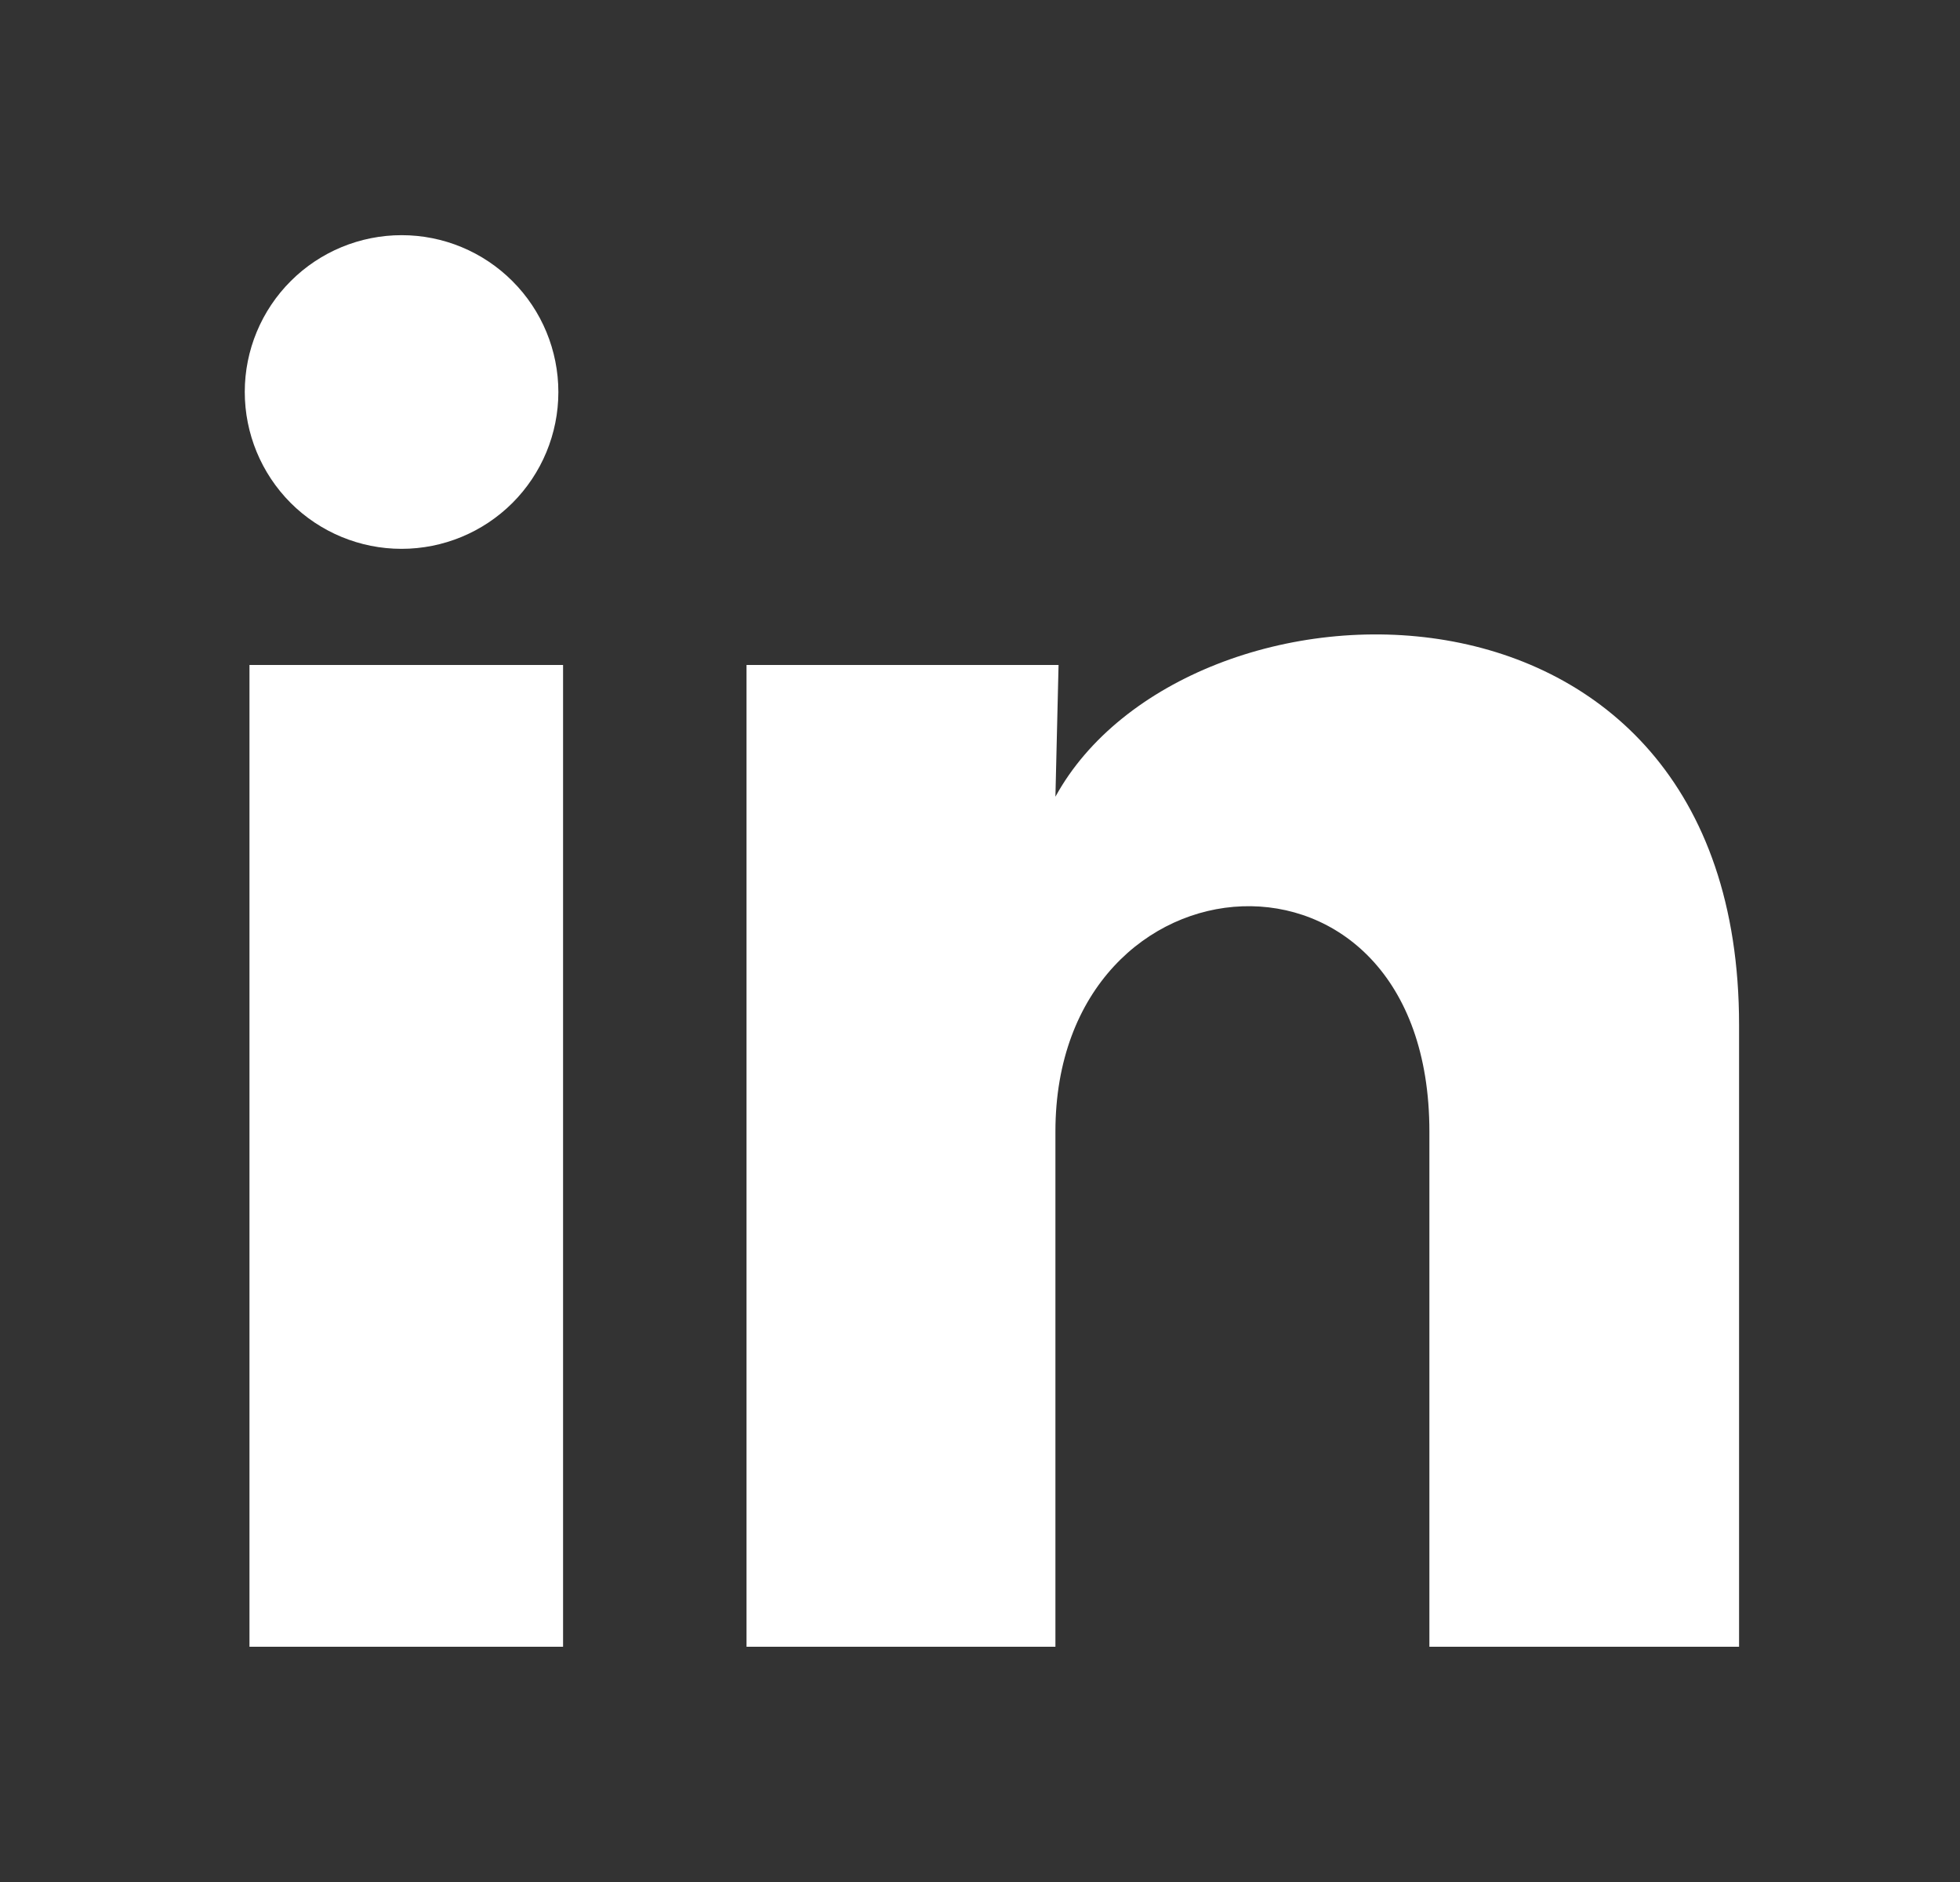 <svg width="25" height="24" viewBox="0 0 25 24" fill="none" xmlns="http://www.w3.org/2000/svg">
<rect x="0" y="0" width="25" height="24" fill="#333333" stroke="none"/>
<path d="M7.122 5C7.122 5.53 6.911 6.039 6.536 6.414C6.16 6.789 5.652 6.999 5.121 6.999C4.591 6.999 4.082 6.788 3.707 6.413C3.332 6.037 3.122 5.528 3.122 4.998C3.122 4.468 3.333 3.959 3.709 3.584C4.084 3.209 4.593 2.999 5.123 2.999C5.654 2.999 6.162 3.21 6.537 3.586C6.912 3.961 7.122 4.47 7.122 5ZM7.182 8.48H3.182V21H7.182V8.48ZM13.502 8.48H9.522V21H13.462V14.43C13.462 10.77 18.232 10.43 18.232 14.43V21H22.182V13.07C22.182 6.9 15.122 7.13 13.462 10.16L13.502 8.48Z" fill="white"/>
</svg>
